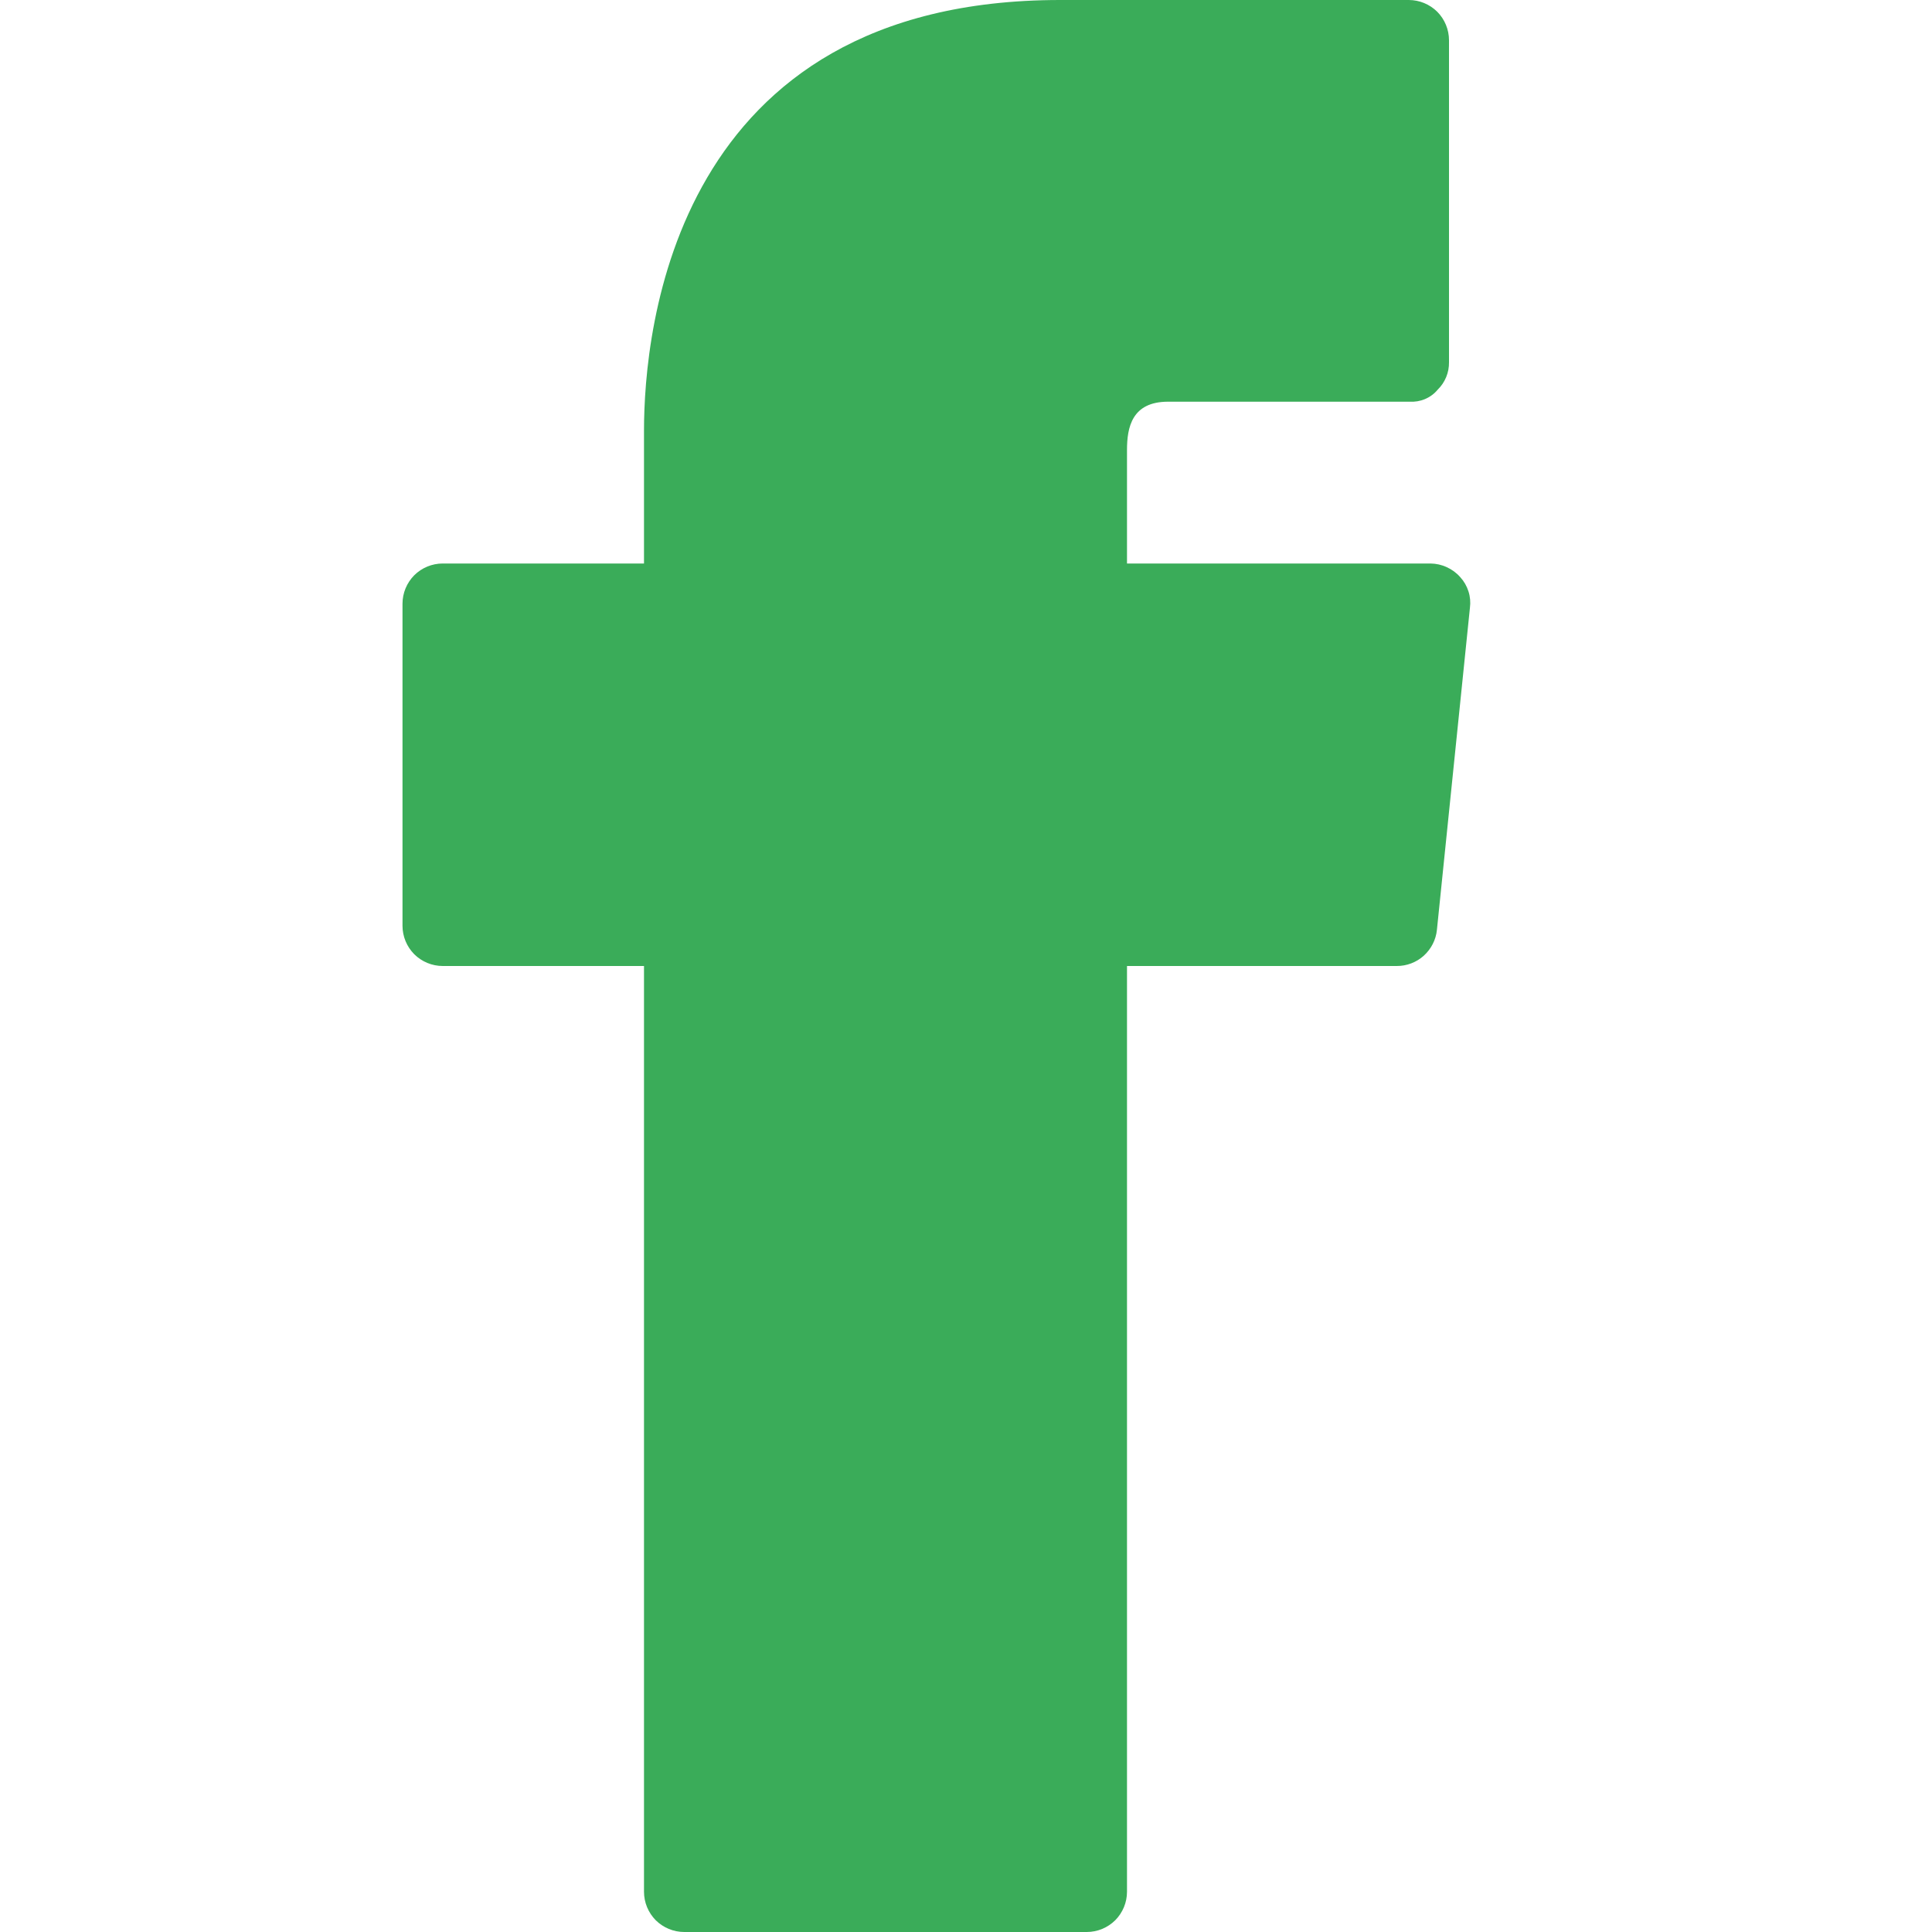 <svg width="24" height="24" viewBox="0 0 24 24" fill="none" xmlns="http://www.w3.org/2000/svg">
<g clip-path="url(#clip0_346:915)">
<path d="M18.14 7.17C18.094 7.117 18.037 7.075 17.973 7.046C17.909 7.016 17.84 7.001 17.77 7H14V5.59C14 5.31 14.06 4.99 14.51 4.99H17.51C17.576 4.994 17.642 4.983 17.703 4.957C17.764 4.931 17.818 4.891 17.86 4.84C17.905 4.796 17.941 4.743 17.965 4.684C17.989 4.626 18.001 4.563 18 4.5V0.5C18 0.367 17.947 0.24 17.854 0.146C17.76 0.053 17.633 0 17.5 0L13.17 0C8.37 0 8 4.1 8 5.35V7H5.5C5.367 7 5.24 7.053 5.146 7.146C5.053 7.24 5 7.367 5 7.5V11.5C5 11.633 5.053 11.76 5.146 11.854C5.24 11.947 5.367 12 5.5 12H8V23.5C8 23.633 8.053 23.76 8.146 23.854C8.24 23.947 8.367 24 8.5 24H13.5C13.633 24 13.76 23.947 13.854 23.854C13.947 23.76 14 23.633 14 23.5V12H17.35C17.474 12.001 17.595 11.955 17.687 11.872C17.779 11.788 17.838 11.674 17.85 11.55L18.26 7.55C18.269 7.482 18.263 7.412 18.242 7.347C18.221 7.281 18.187 7.221 18.14 7.17Z" fill="#3AAC59"/>
</g>
<defs>
<clipPath id="clip0_346:915">
<rect width="24" height="24" fill="white"/>
</clipPath>
</defs>
</svg>
